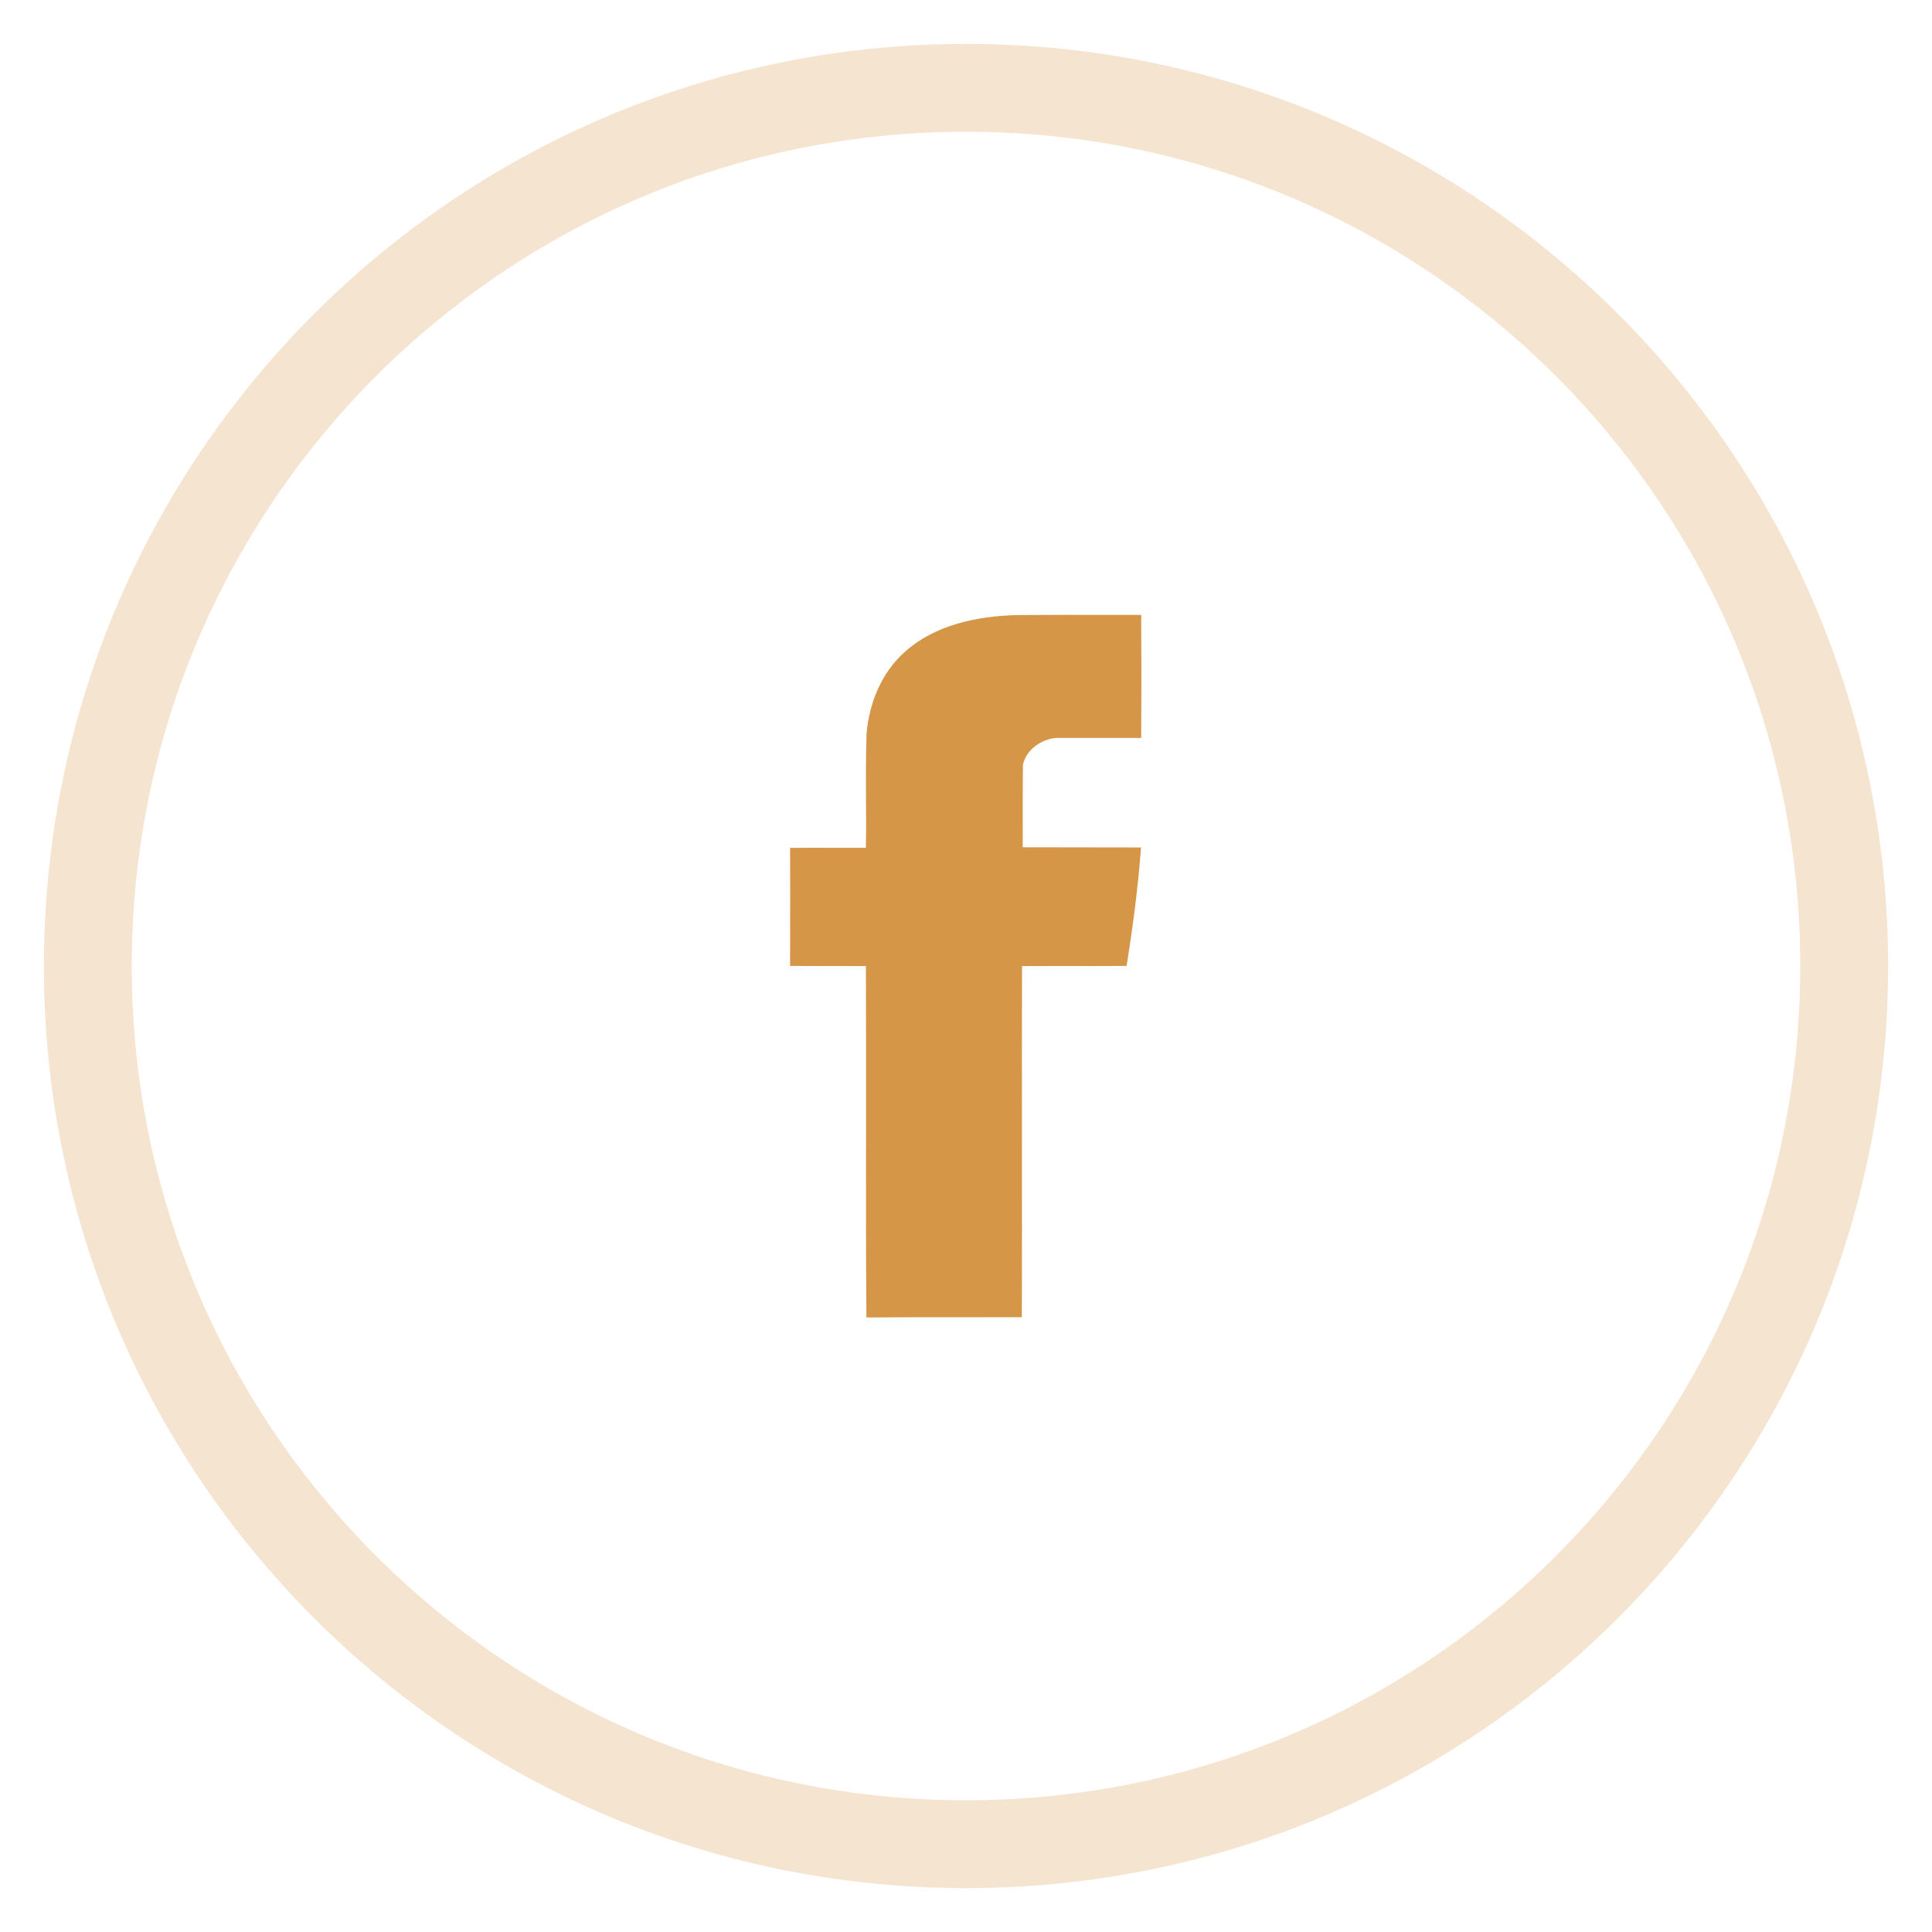 <?xml version="1.0" encoding="UTF-8"?> <svg xmlns="http://www.w3.org/2000/svg" width="22" height="22" viewBox="0 0 22 22" fill="none"> <path d="M21 11C21 16.523 16.523 21 11 21C5.477 21 1 16.523 1 11C1 5.477 5.477 1 11 1C16.523 1 21 5.477 21 11Z" stroke="#D59647" stroke-opacity="0.25"></path> <path fill-rule="evenodd" clip-rule="evenodd" d="M11.573 7.004C11.124 7.016 10.65 7.117 10.315 7.413C10.039 7.652 9.9 8 9.868 8.347C9.859 8.596 9.86 8.845 9.861 9.094C9.863 9.281 9.864 9.467 9.86 9.654C9.737 9.654 9.614 9.654 9.49 9.654C9.326 9.654 9.161 9.653 8.997 9.655C8.997 9.804 8.997 9.953 8.998 10.102C8.998 10.401 8.998 10.7 8.997 10.999C9.161 11.001 9.326 11.001 9.49 11C9.614 11 9.737 11 9.86 11.001C9.863 11.594 9.862 12.186 9.862 12.779C9.861 13.52 9.86 14.261 9.866 15.002C10.204 14.999 10.54 15 10.877 15C11.13 15 11.383 15 11.636 14.999C11.638 14.333 11.637 13.666 11.637 13C11.636 12.334 11.636 11.668 11.638 11.001C11.808 11 11.978 11 12.148 11C12.375 11.001 12.602 11.001 12.829 10.999C12.9 10.552 12.96 10.102 12.993 9.65C12.769 9.649 12.544 9.649 12.32 9.649C12.095 9.649 11.871 9.649 11.646 9.648C11.646 9.57 11.646 9.491 11.646 9.413C11.646 9.179 11.645 8.945 11.648 8.71C11.684 8.53 11.883 8.392 12.076 8.403H12.995C12.998 7.936 12.998 7.47 12.995 7.002C12.877 7.002 12.758 7.002 12.64 7.002C12.284 7.001 11.929 7.001 11.573 7.004Z" fill="#D59647"></path> </svg> 